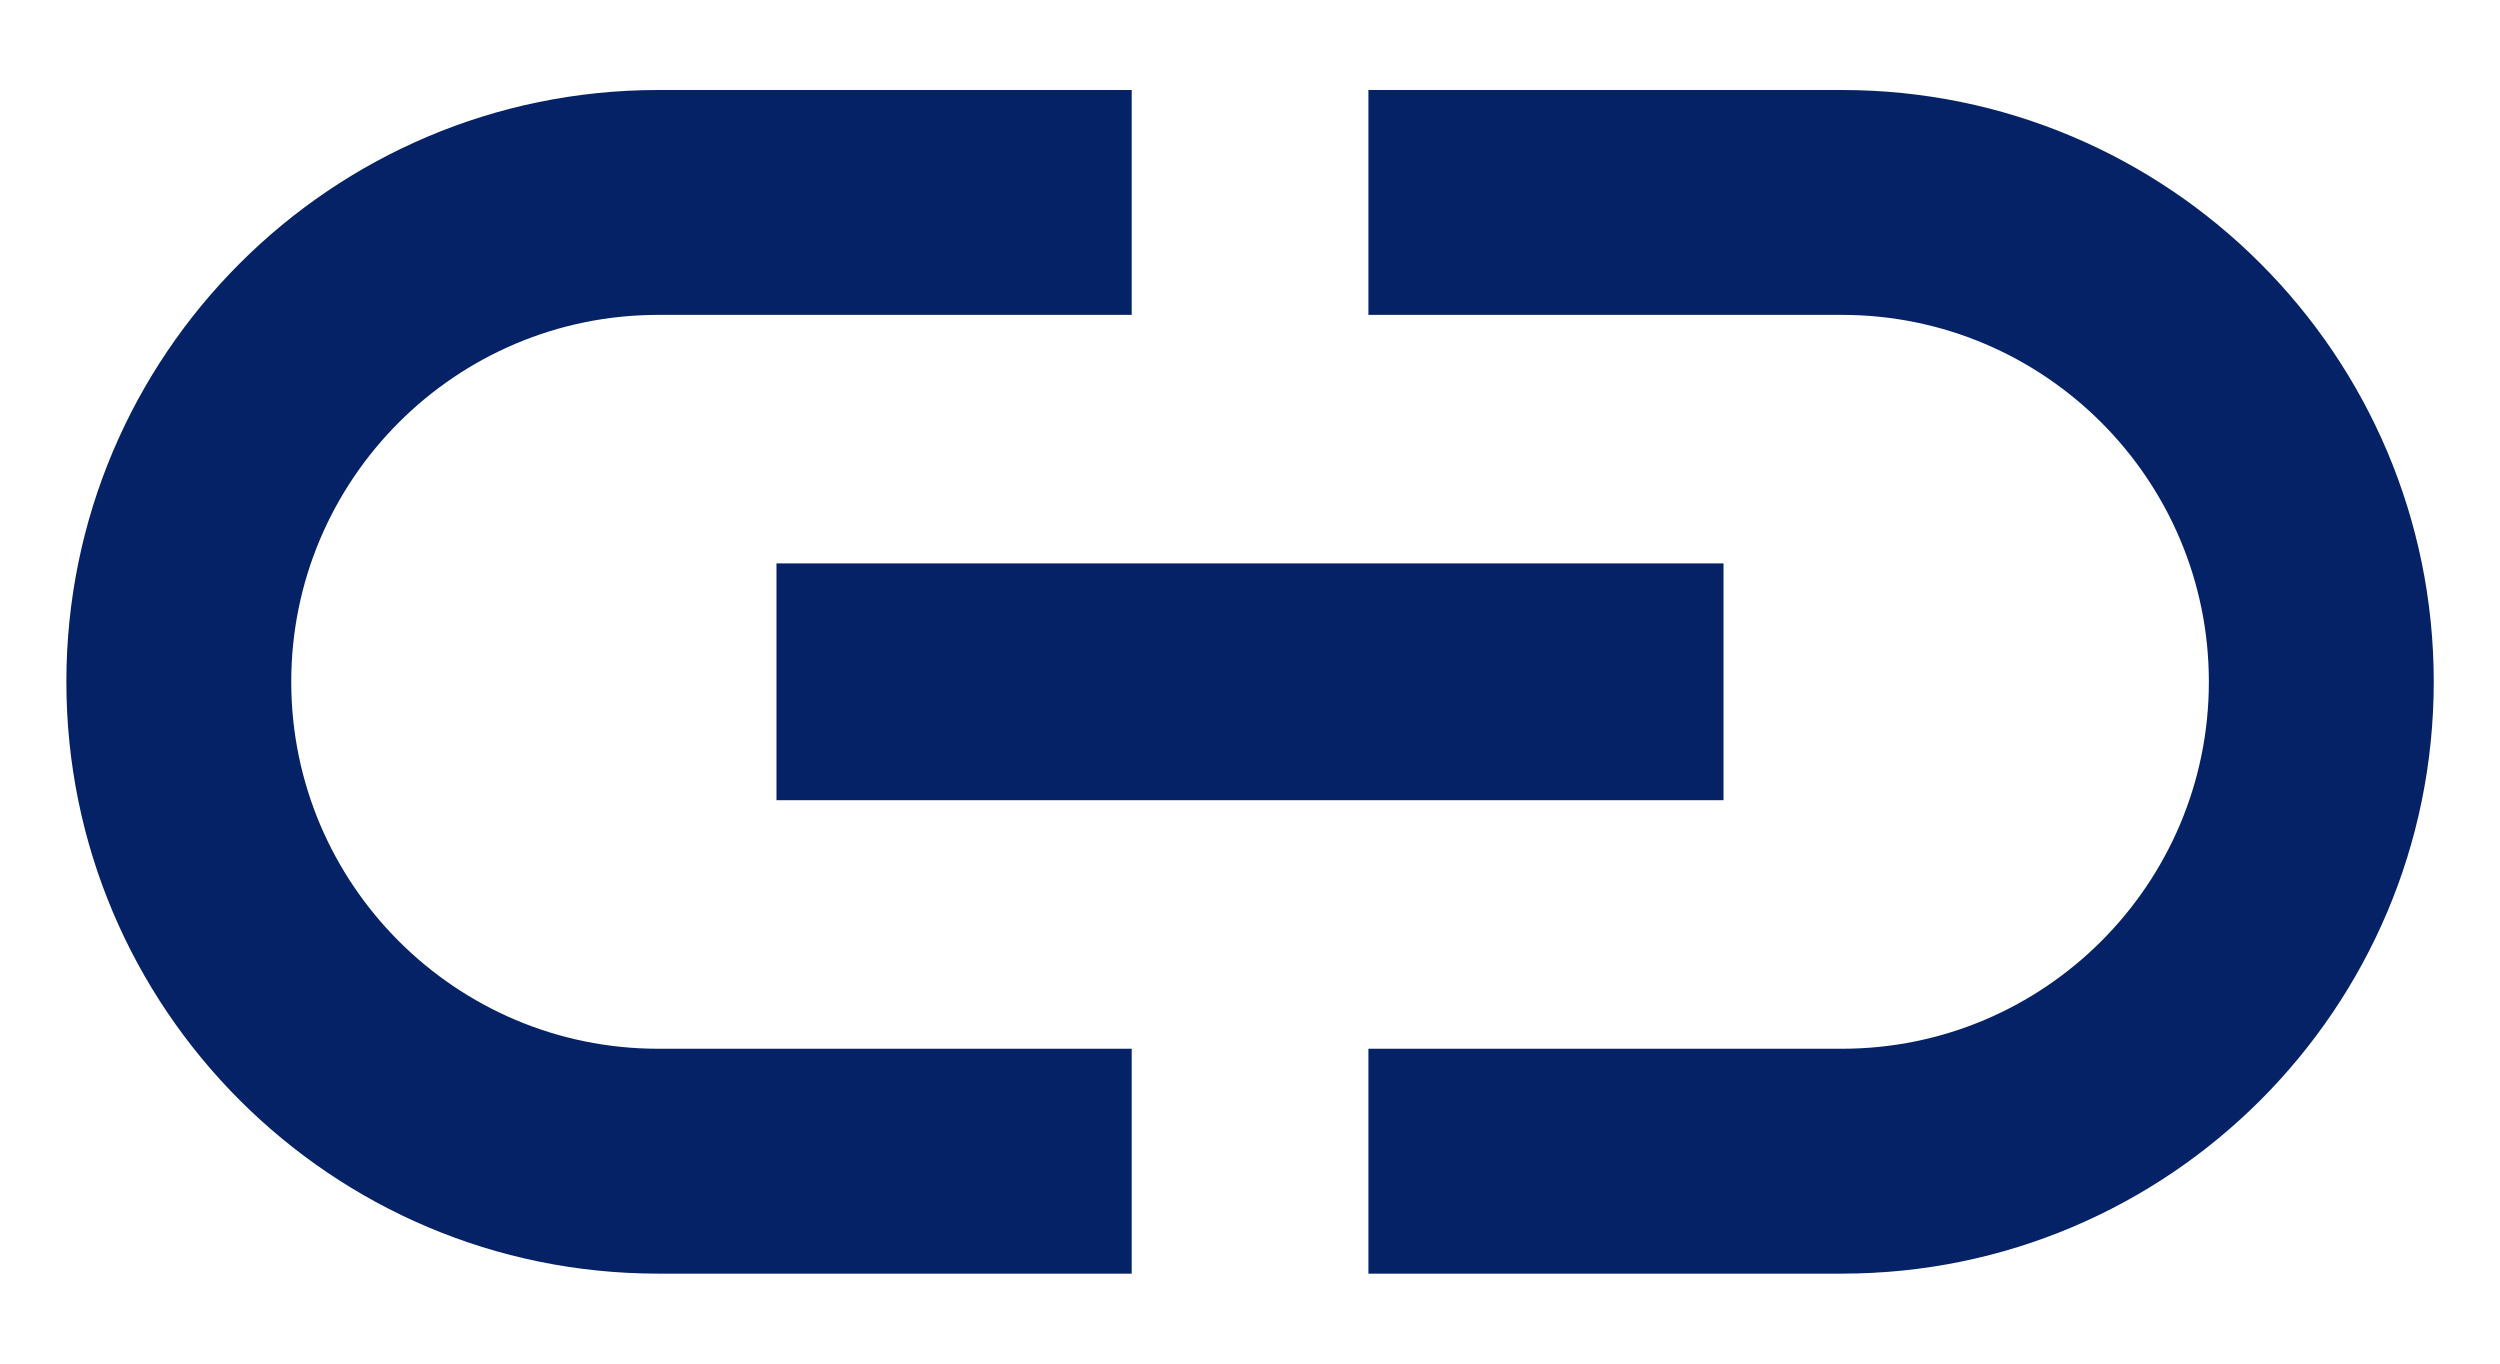 <svg width="22" height="12" viewBox="0 0 22 12" fill="none" xmlns="http://www.w3.org/2000/svg">
<path fill-rule="evenodd" clip-rule="evenodd" d="M2.563 6C2.563 4.219 4.011 2.771 5.792 2.771H9.959V0.792H5.792C2.917 0.792 0.584 3.125 0.584 6C0.584 8.875 2.917 11.208 5.792 11.208H9.959V9.229H5.792C4.011 9.229 2.563 7.781 2.563 6ZM6.833 7.042H15.167V4.958H6.833V7.042ZM12.042 0.792H16.209C19.084 0.792 21.417 3.125 21.417 6C21.417 8.875 19.084 11.208 16.209 11.208H12.042V9.229H16.209C17.99 9.229 19.438 7.781 19.438 6C19.438 4.219 17.99 2.771 16.209 2.771H12.042V0.792Z" fill="#062267"/>
</svg>
